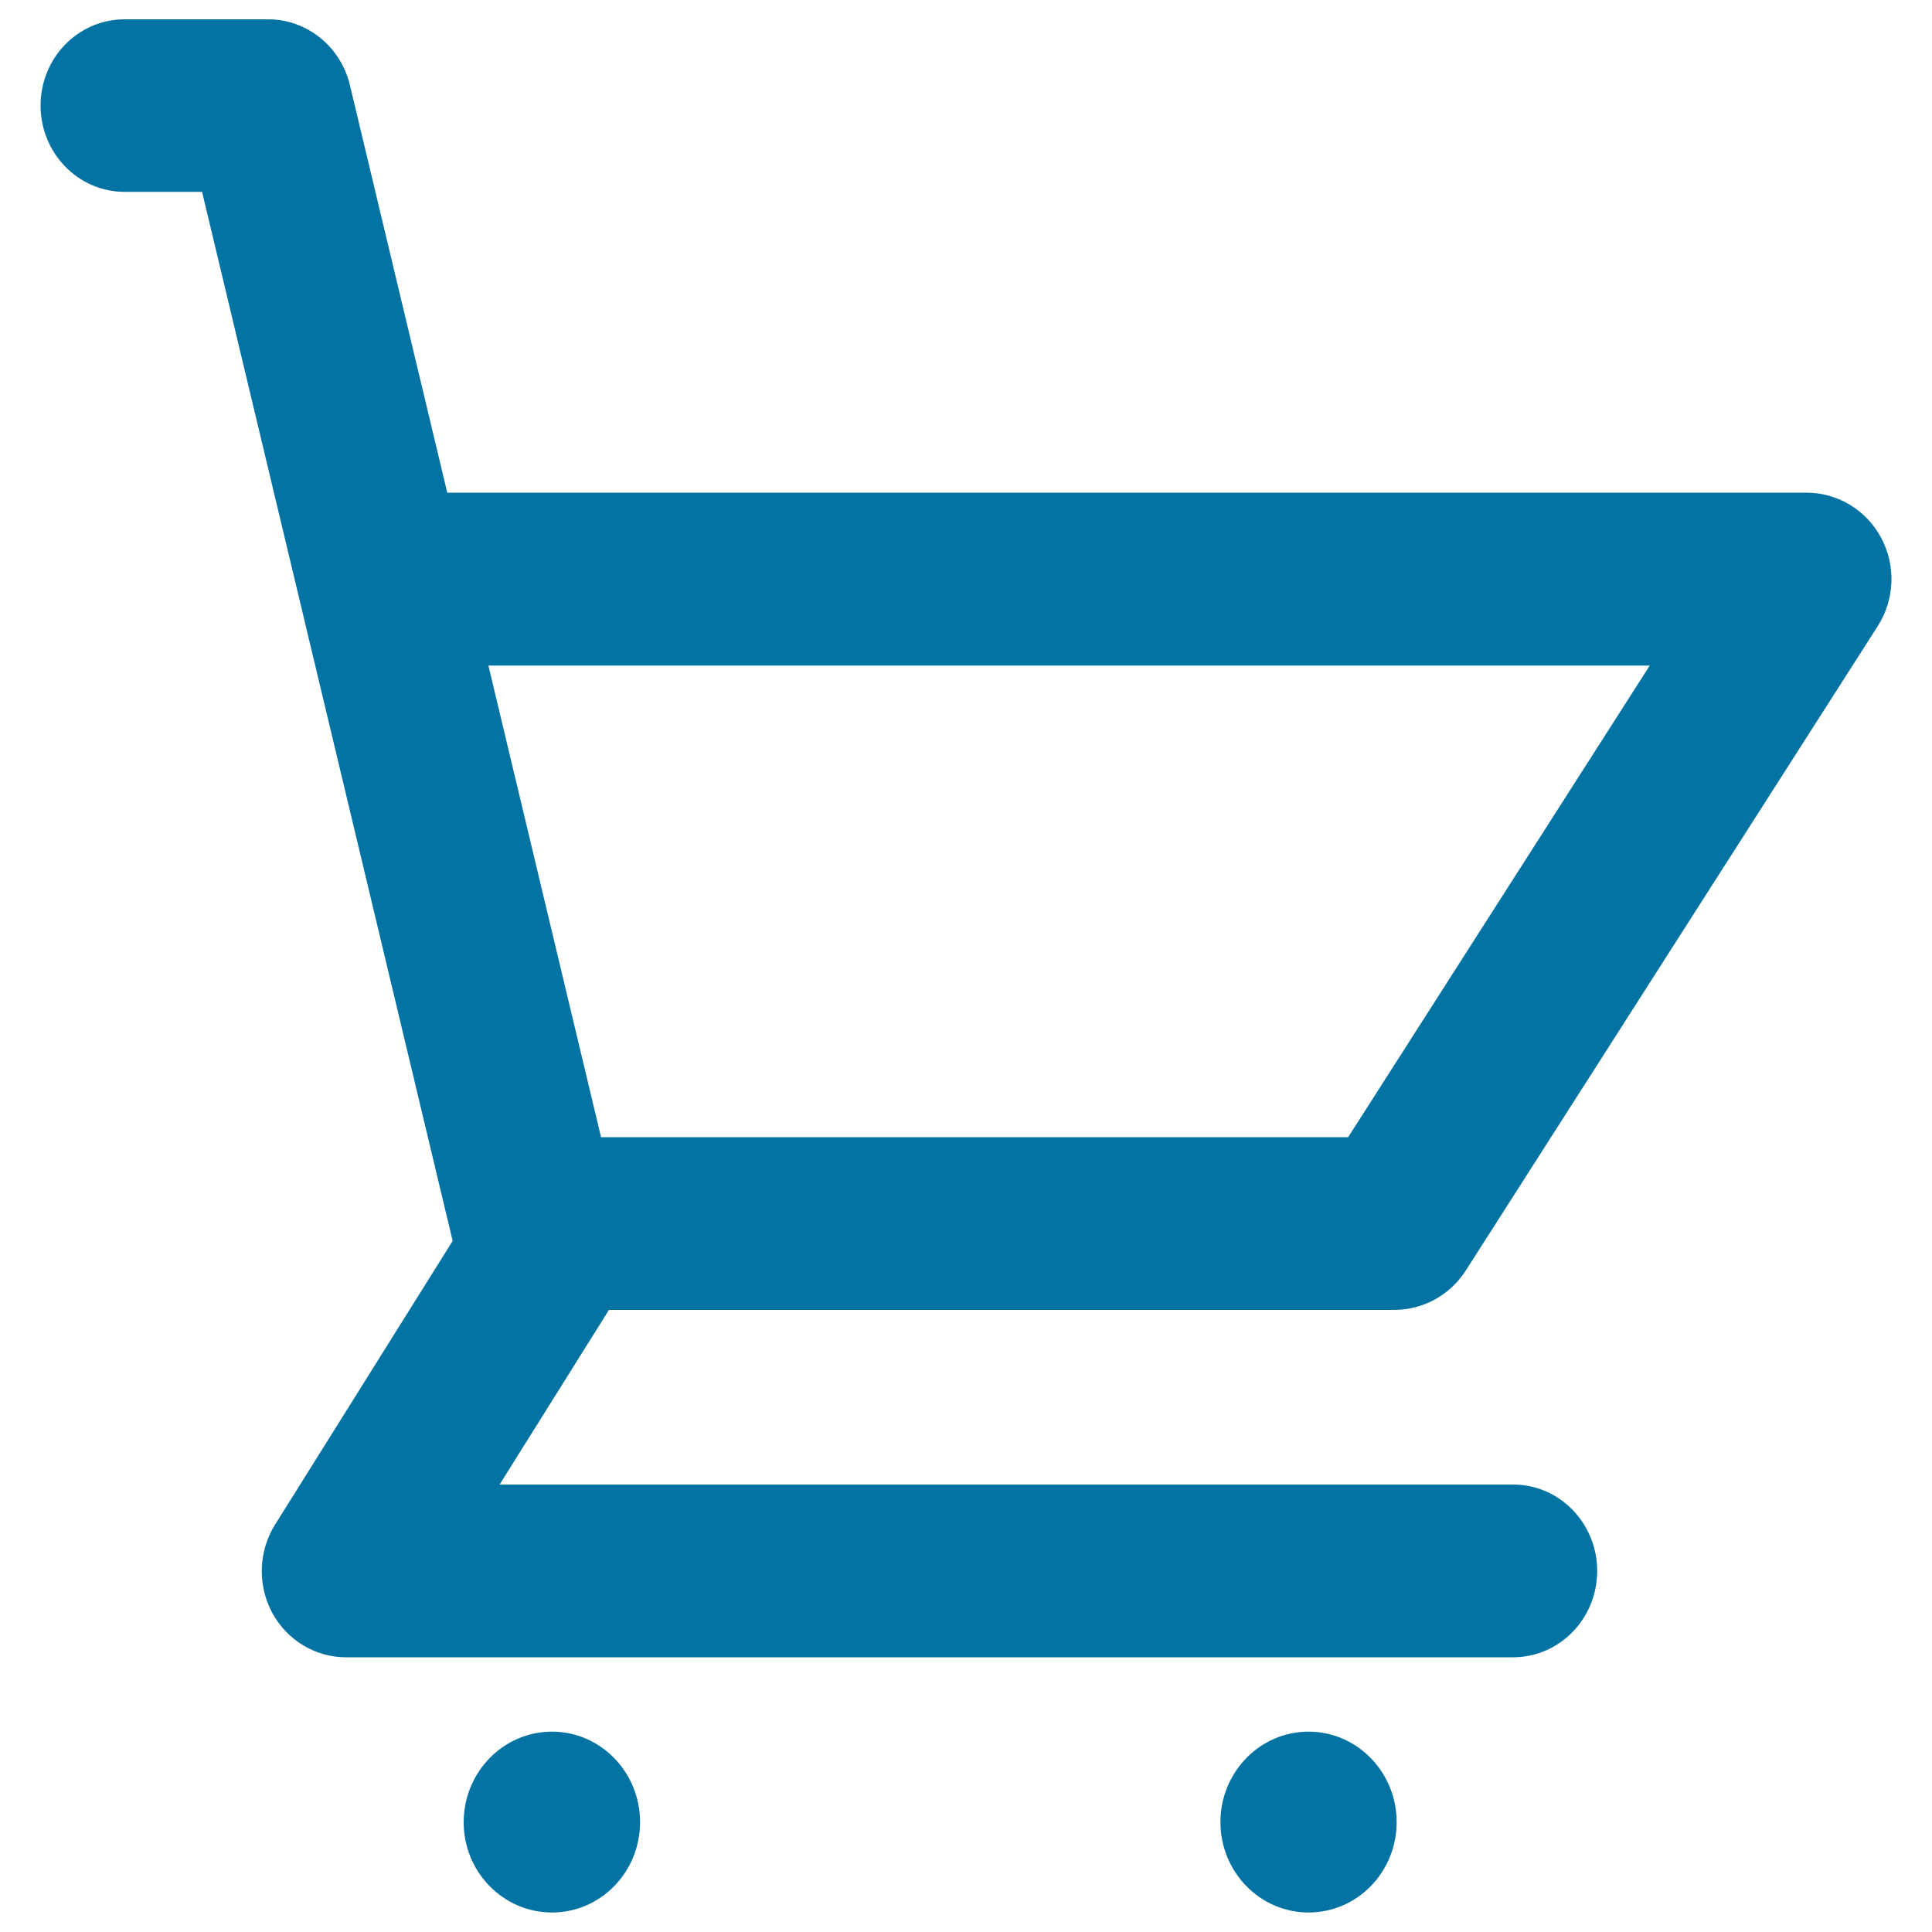 <svg xmlns="http://www.w3.org/2000/svg" viewBox="0 0 1000 1000" style="fill:#0273a2">
<title>Cart SVG icon</title>
<path d="M971.9,324.1L758.7,657.6c-8.1,12.7-22.1,20.4-37,20.4l-406.5,0l-56.6,90.4h524.6c24,0,43.5,20,43.5,44.7s-19.5,44.7-43.5,44.7l-604.2,0c-15.9,0-30.5-8.9-38.2-23.2c-7.6-14.3-7-31.8,1.6-45.5l91.9-146.8L104.6,99.3H64.5c-24,0-43.5-20-43.5-44.7C21,30,40.4,10,64.5,10h74.3c20,0,37.5,14,42.3,34l50.4,211H935c16.2,0,31,9,38.7,23.4C981.4,292.8,980.7,310.3,971.9,324.1z M252.8,344.5l58.3,244.1h386.7l156.1-244.1L252.8,344.5z M285.7,896.3c25.2,0,45.6,21,45.6,46.8c0,25.9-20.4,46.8-45.6,46.8S240,969,240,943.2C240,917.3,260.5,896.3,285.7,896.3z M677.3,896.3c25.2,0,45.6,21,45.6,46.8c0,25.9-20.4,46.8-45.6,46.8s-45.6-21-45.6-46.8S652.1,896.3,677.3,896.3z"/>
</svg>